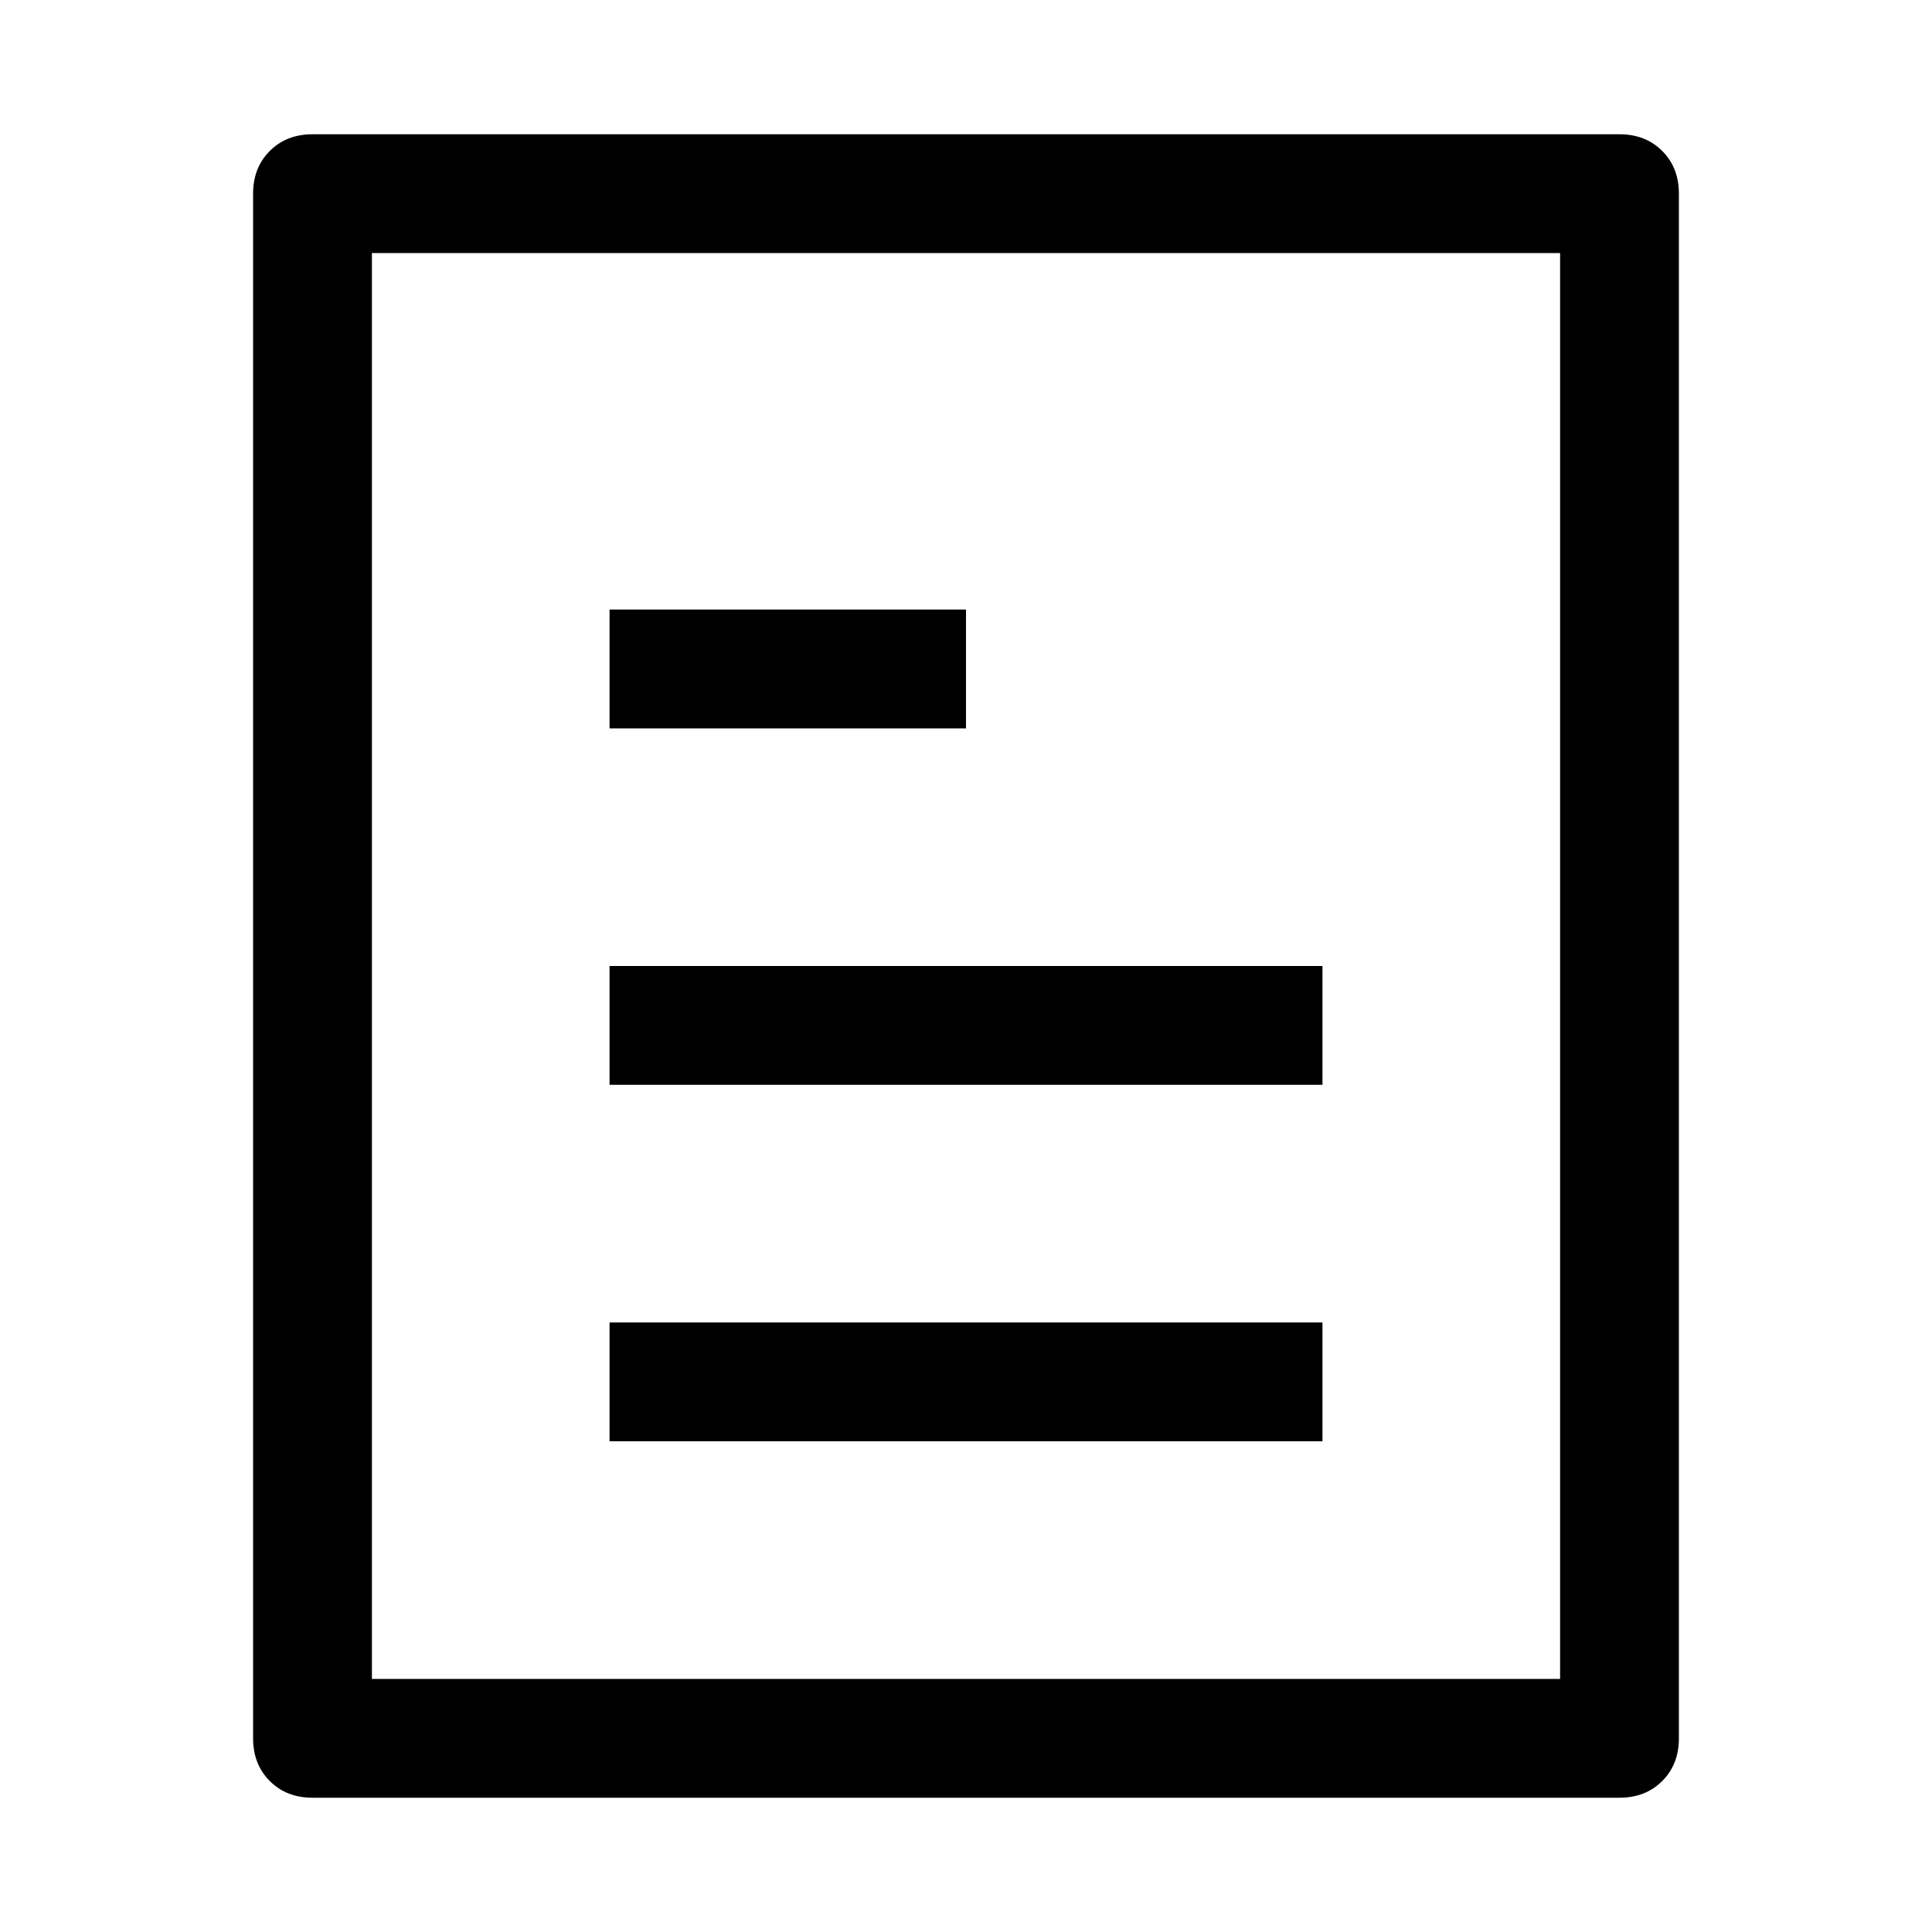 <?xml version="1.0" encoding="UTF-8"?>
<!-- Uploaded to: ICON Repo, www.iconrepo.com, Generator: ICON Repo Mixer Tools -->
<svg fill="#000000" width="800px" height="800px" version="1.1" viewBox="144 144 512 512" xmlns="http://www.w3.org/2000/svg">
 <path d="m242.56 211.07v377.86h314.88v-377.86zm-15.746-31.488h346.37c4.598 0 8.367 1.473 11.32 4.426 2.949 2.949 4.422 6.723 4.422 11.316v409.35c0 4.598-1.473 8.367-4.422 11.32-2.953 2.949-6.723 4.422-11.32 4.422h-346.37c-4.598 0-8.367-1.473-11.32-4.422-2.949-2.953-4.422-6.723-4.422-11.32v-409.35c0-4.594 1.473-8.367 4.422-11.316 2.953-2.953 6.723-4.426 11.32-4.426zm78.723 220.42h188.93v31.488h-188.93zm0-94.465h94.465v31.488h-94.465zm0 188.93h188.93v31.488h-188.93z"/>
</svg>